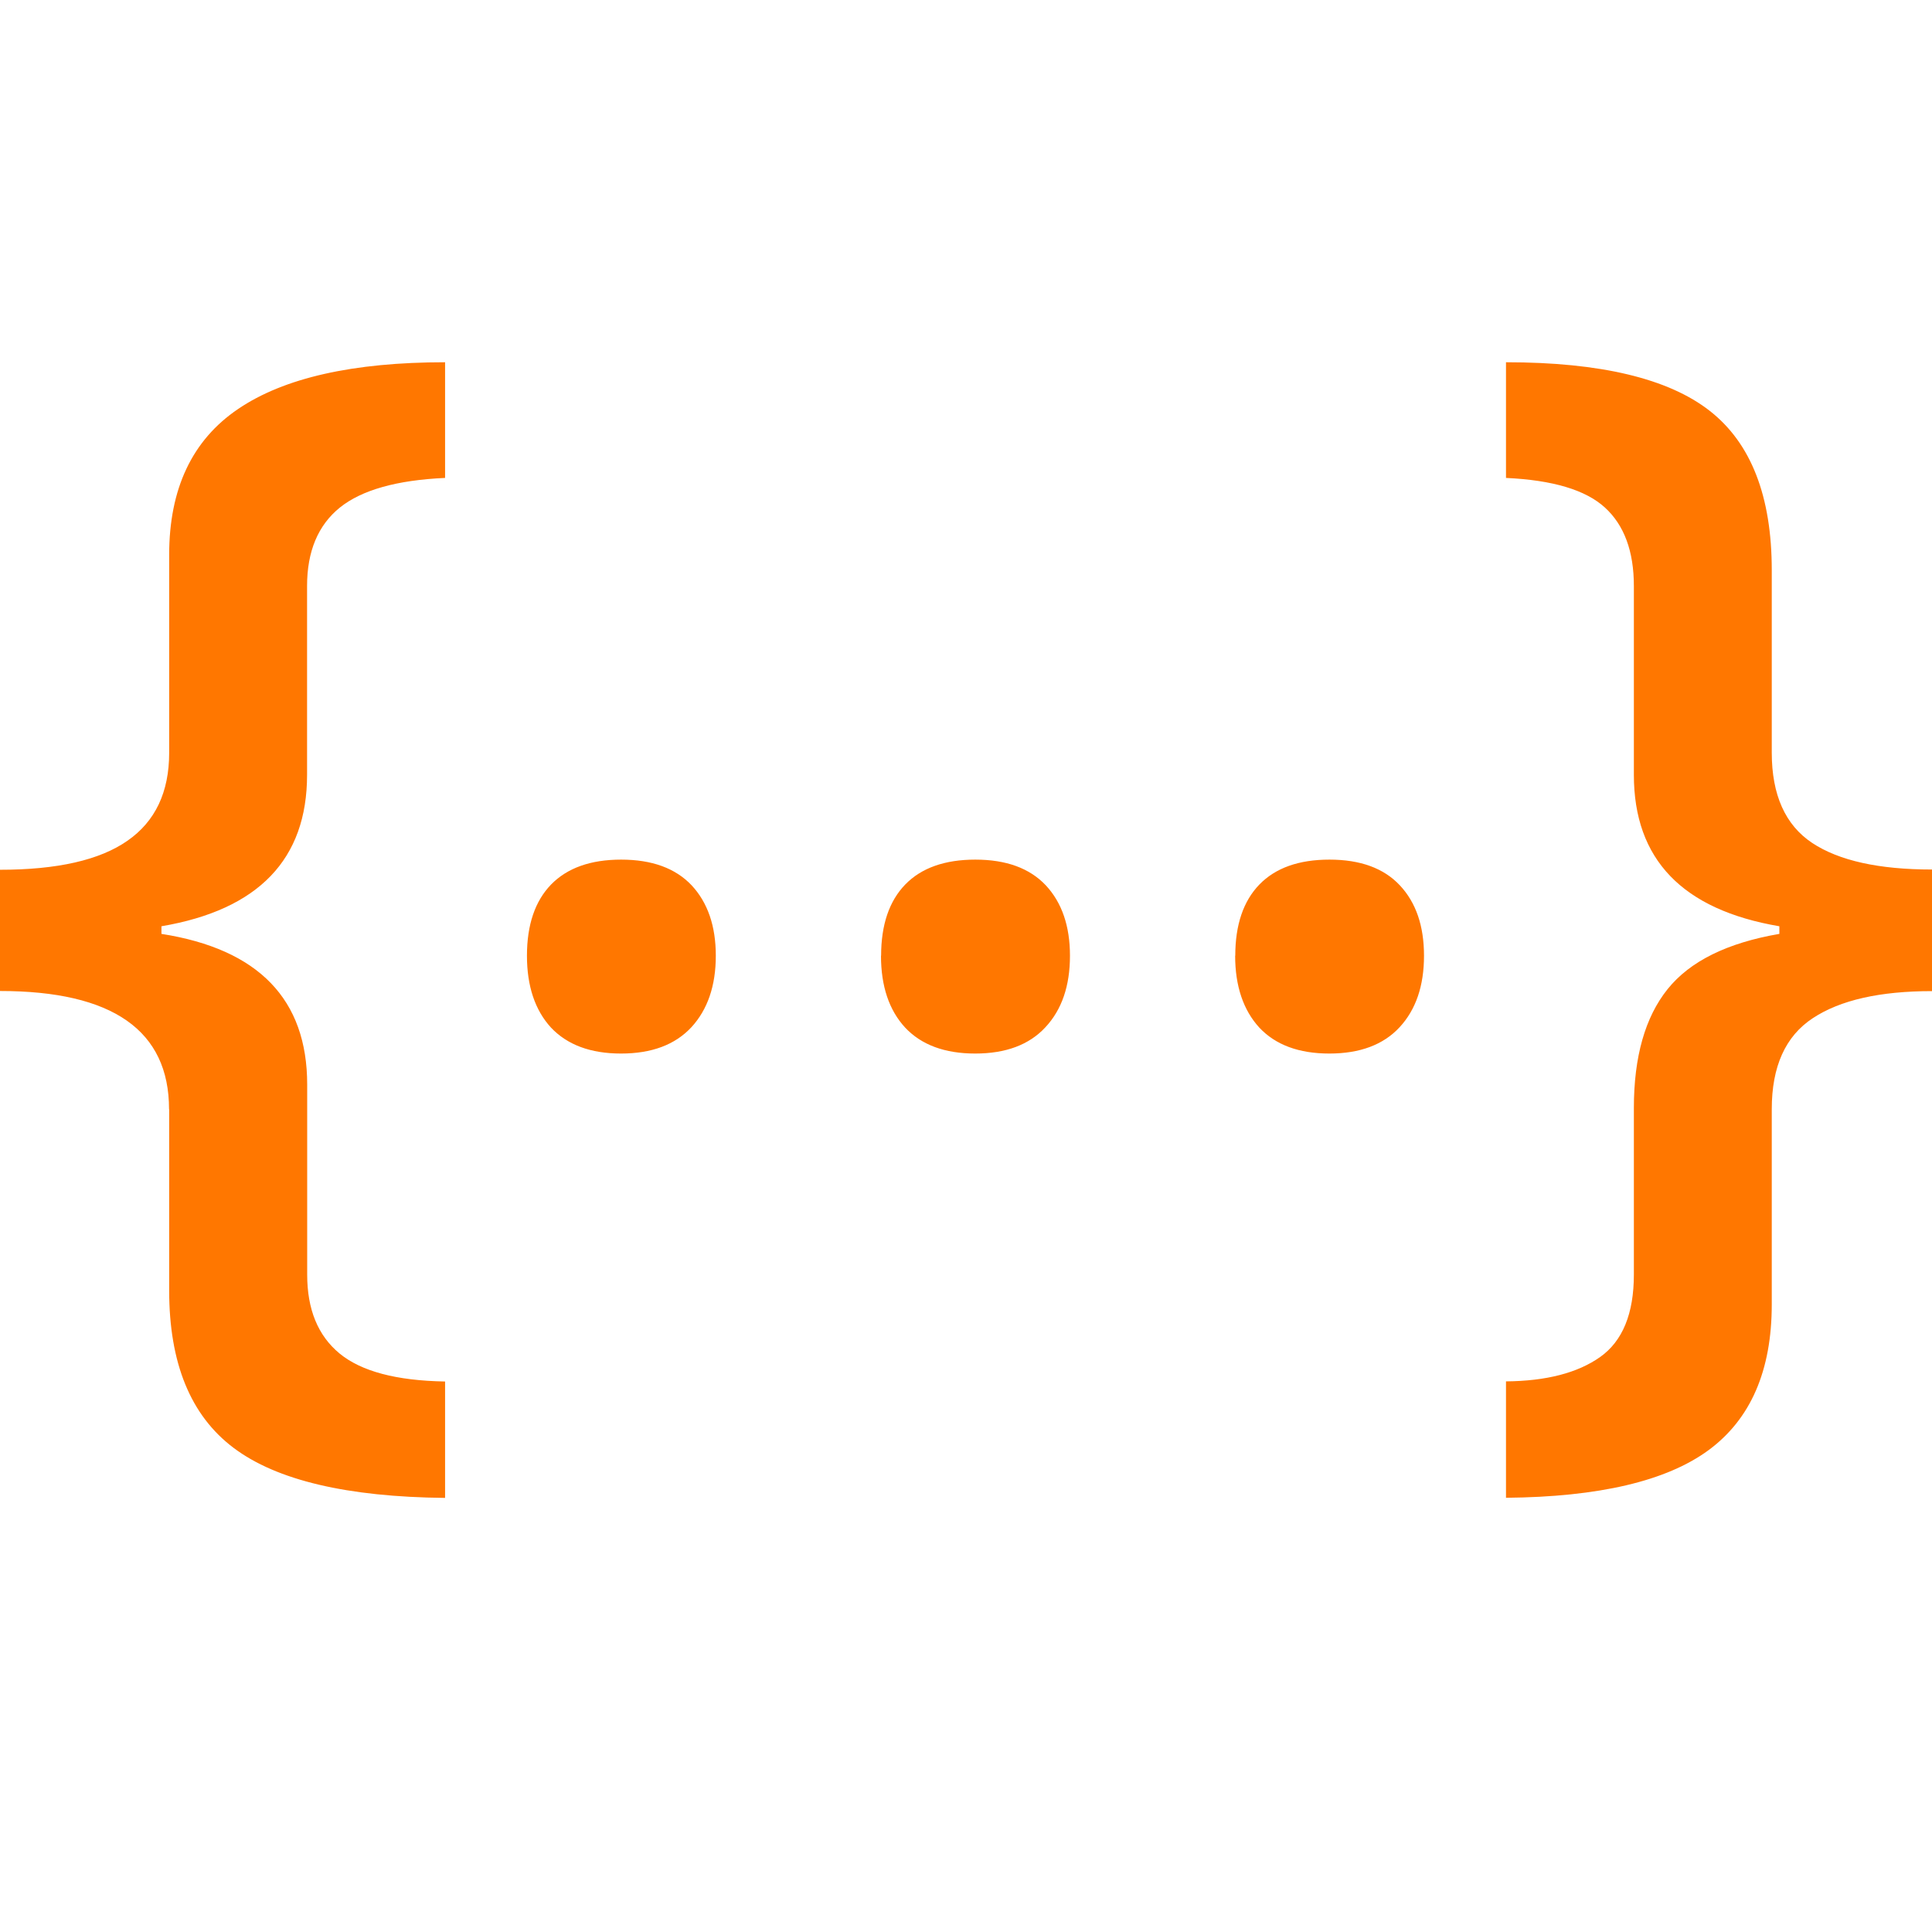 <svg width="16" height="16" viewBox="0 0 16 16" xmlns="http://www.w3.org/2000/svg"><path d="M1.4 9.187c0-.653-.467-.98-1.4-.98V7.203c.474 0 .826-.08 1.055-.24.231-.16.346-.403.346-.729V4.595c0-.547.19-.95.571-1.208.38-.258.952-.387 1.714-.387v.958c-.4.018-.69.1-.871.245-.181.146-.272.363-.272.65v1.564c0 .699-.402 1.117-1.206 1.254v.063c.804.126 1.207.542 1.207 1.248v1.574c0 .288.089.505.268.653.18.148.47.225.874.232v.964c-.81-.008-1.395-.146-1.751-.414-.357-.268-.534-.703-.534-1.304v-1.5zm2.964-1.272c0-.256.067-.453.2-.59.134-.137.327-.206.58-.206.255 0 .45.071.584.213.133.143.2.337.2.583 0 .249-.068.446-.202.592-.136.146-.33.218-.583.218-.252 0-.445-.072-.58-.215-.132-.144-.199-.343-.199-.595zm2.933 0c0-.256.067-.453.2-.59.133-.137.327-.206.58-.206.256 0 .45.071.584.213.133.143.2.337.2.583 0 .249-.067.446-.203.592-.135.146-.329.218-.582.218-.252 0-.446-.072-.58-.215-.133-.144-.2-.343-.2-.595zm2.933 0c0-.256.067-.453.2-.59.133-.137.326-.206.58-.206.256 0 .45.071.583.213.134.143.2.337.2.583 0 .249-.067.446-.202.592-.135.146-.33.218-.582.218-.253 0-.446-.072-.58-.215-.132-.144-.2-.343-.2-.595zm4.443 2.888c0 .548-.175.95-.524 1.207-.349.256-.908.387-1.677.394v-.964c.334-.003.593-.07.78-.202.186-.132.279-.36.279-.682v-1.38c0-.424.093-.752.279-.984.186-.232.495-.384.926-.458v-.063c-.804-.137-1.205-.555-1.205-1.254V4.853c0-.287-.08-.504-.24-.65-.16-.146-.432-.227-.819-.245V3c.783 0 1.346.135 1.688.403.342.268.513.708.513 1.319v1.511c0 .35.112.6.335.748.222.147.553.22.992.22v1.007c-.431 0-.76.074-.987.224-.227.149-.34.4-.34.754v1.618z" fill="#F70" fill-rule="nonzero"/></svg>